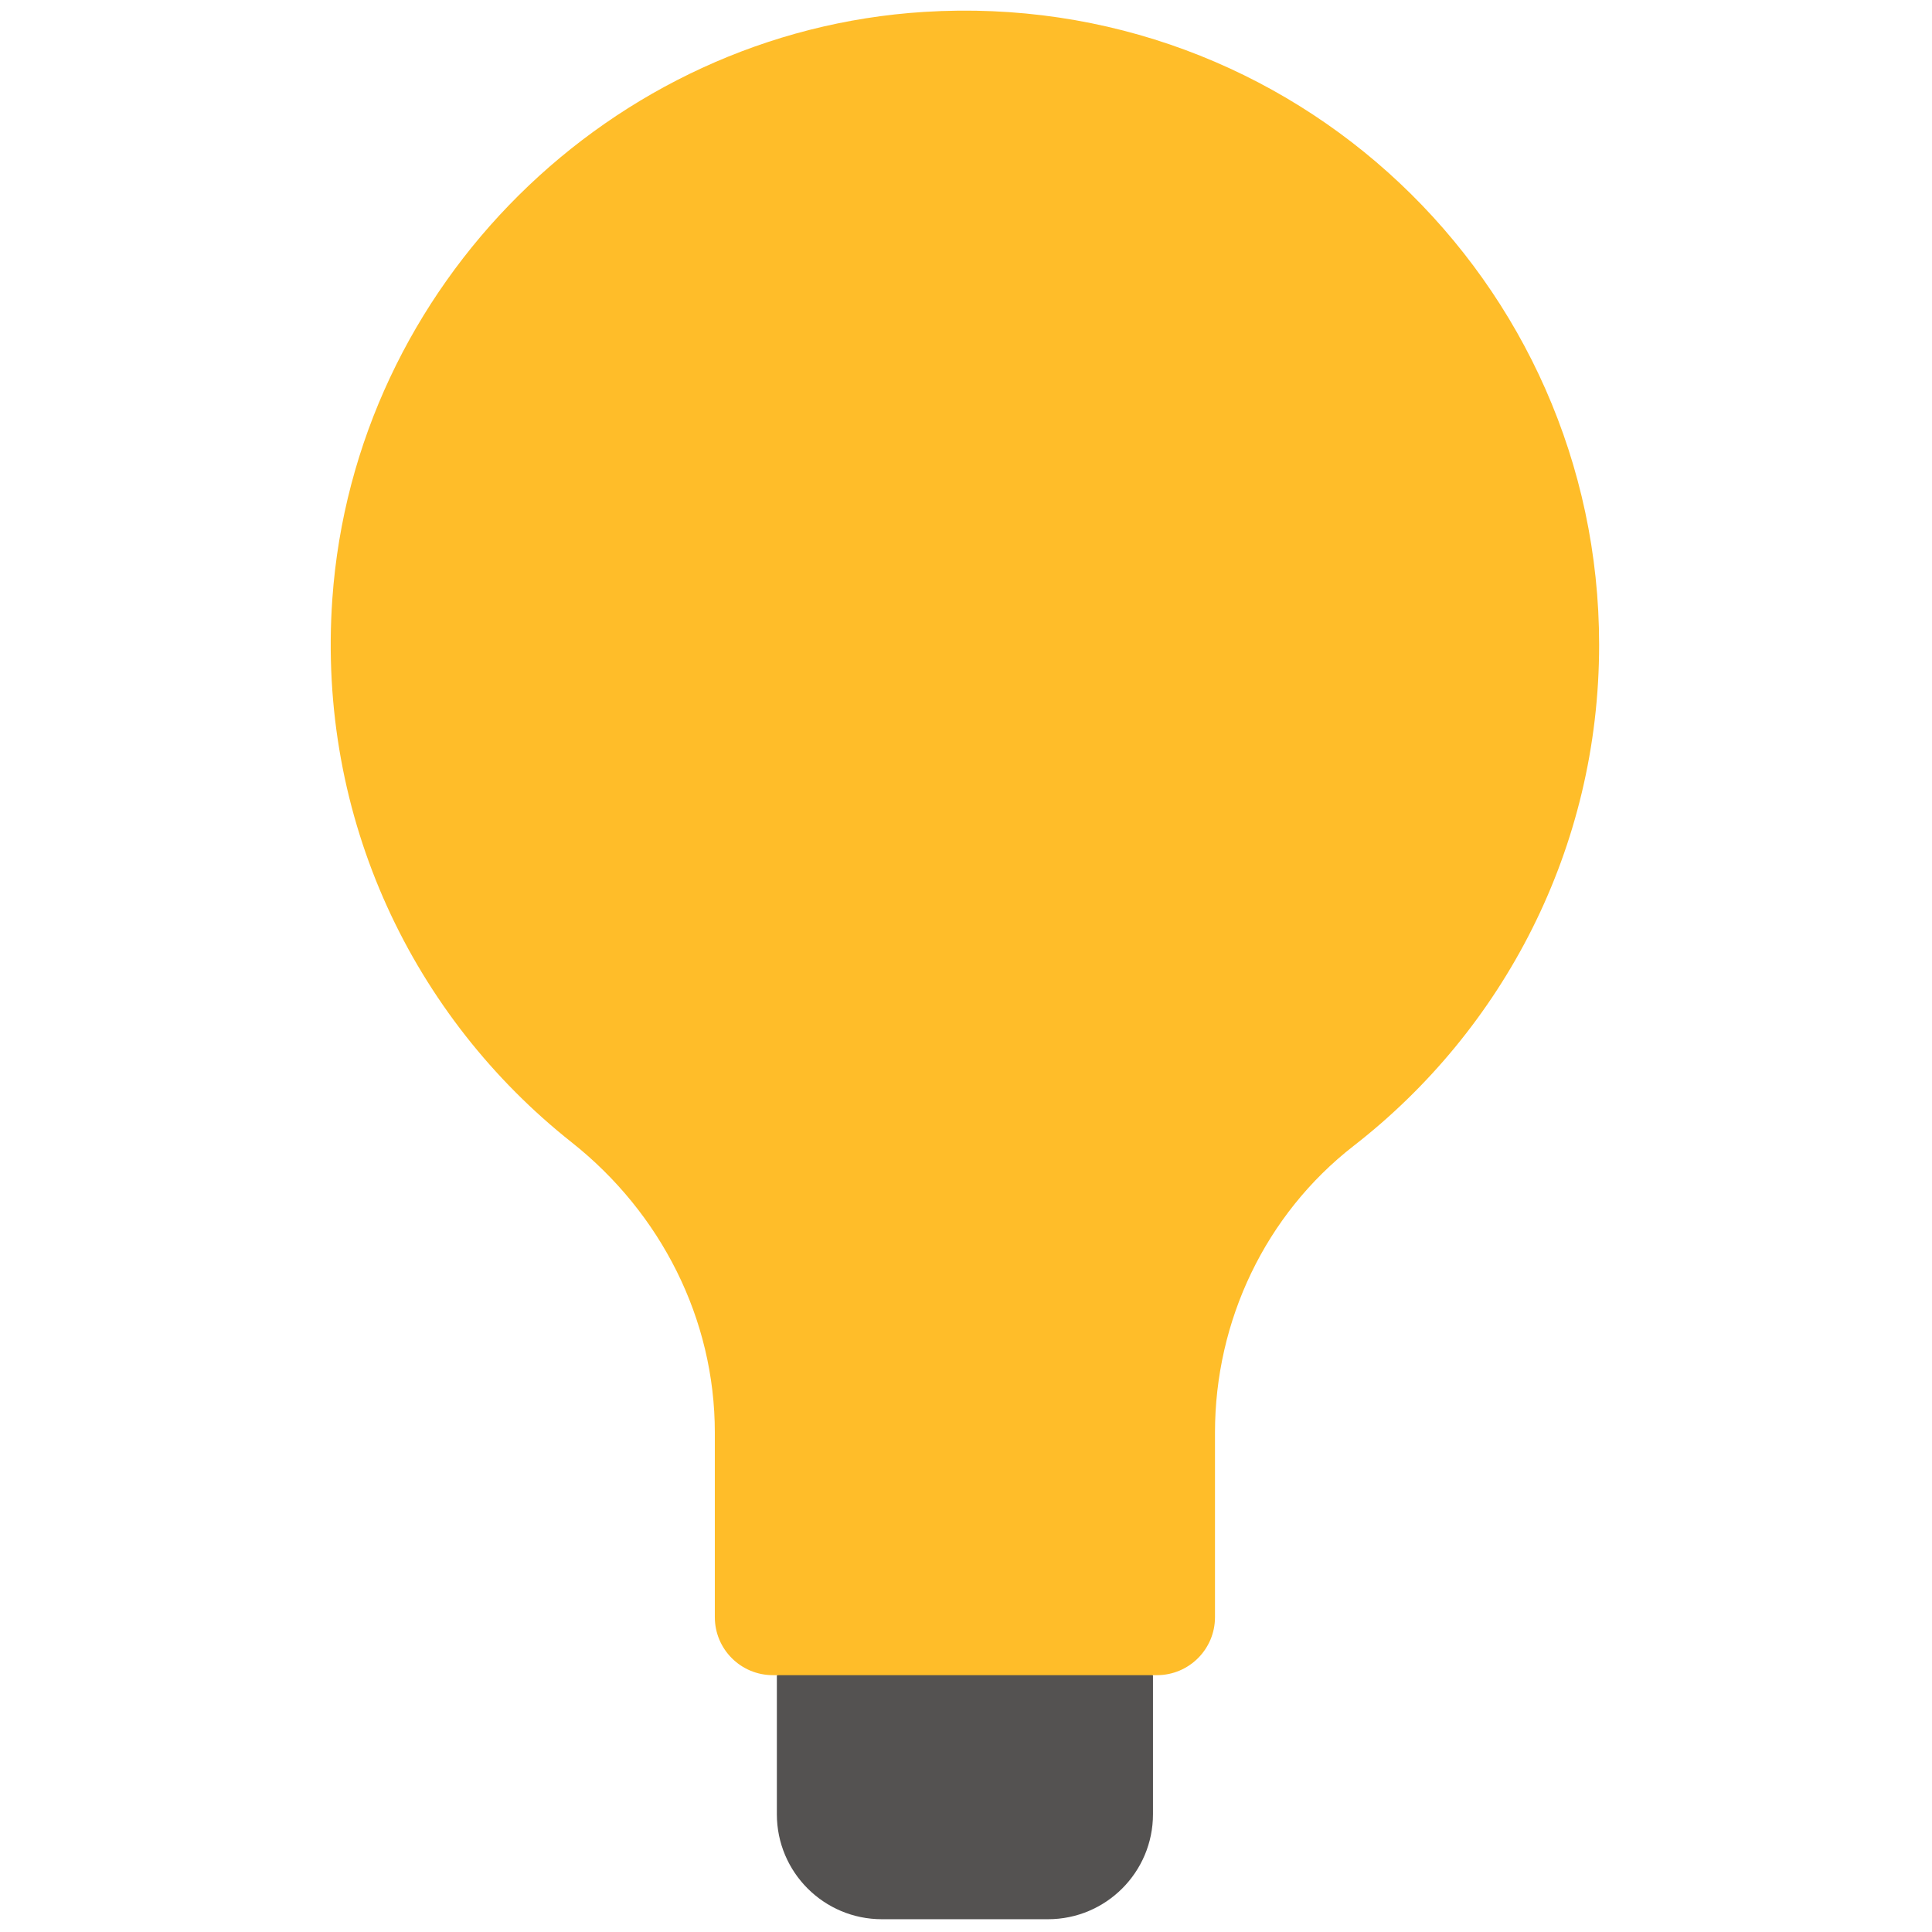 <svg xmlns="http://www.w3.org/2000/svg" xmlns:xlink="http://www.w3.org/1999/xlink" version="1.1" width="256" height="256" viewBox="0 0 256 256" xml:space="preserve">
<g style="stroke: none; stroke-width: 0; stroke-dasharray: none; stroke-linecap: butt; stroke-linejoin: miter; stroke-miterlimit: 10; fill: none; fill-rule: nonzero; opacity: 1;" transform="translate(1.407 1.407) scale(2.81 2.81)">
	<path d="M 48.916 90 h -7.832 c -2.735 0 -4.952 -2.217 -4.952 -4.952 v -6.557 c 6.83 -1.755 12.883 -2.025 17.736 0 v 6.557 C 53.868 87.783 51.651 90 48.916 90 z" style="stroke: none; stroke-width: 1; stroke-dasharray: none; stroke-linecap: butt; stroke-linejoin: miter; stroke-miterlimit: 10; fill: rgb(84,82,81); fill-rule: nonzero; opacity: 1;" transform=" matrix(1 0 0 1 0 0) " stroke-linecap="round"/>
	<path d="M 74.906 29.906 c 0 -17.155 -14.445 -30.937 -31.836 -29.845 C 28.28 0.99 16.214 12.954 15.171 27.736 c -0.733 10.385 3.842 19.739 11.284 25.629 c 4.206 3.329 6.752 8.322 6.752 13.686 v 8.705 c 0 1.511 1.225 2.735 2.735 2.735 h 18.115 c 1.511 0 2.735 -1.225 2.735 -2.735 l 0 -8.708 c 0 -5.27 2.381 -10.285 6.543 -13.519 C 70.375 48.059 74.906 39.512 74.906 29.906 z" style="stroke: none; stroke-width: 1; stroke-dasharray: none; stroke-linecap: butt; stroke-linejoin: miter; stroke-miterlimit: 10; fill: rgb(255,189,41); fill-rule: nonzero; opacity: 1;" transform=" matrix(1 0 0 1 0 0) " stroke-linecap="round"/>
</g>
</svg>